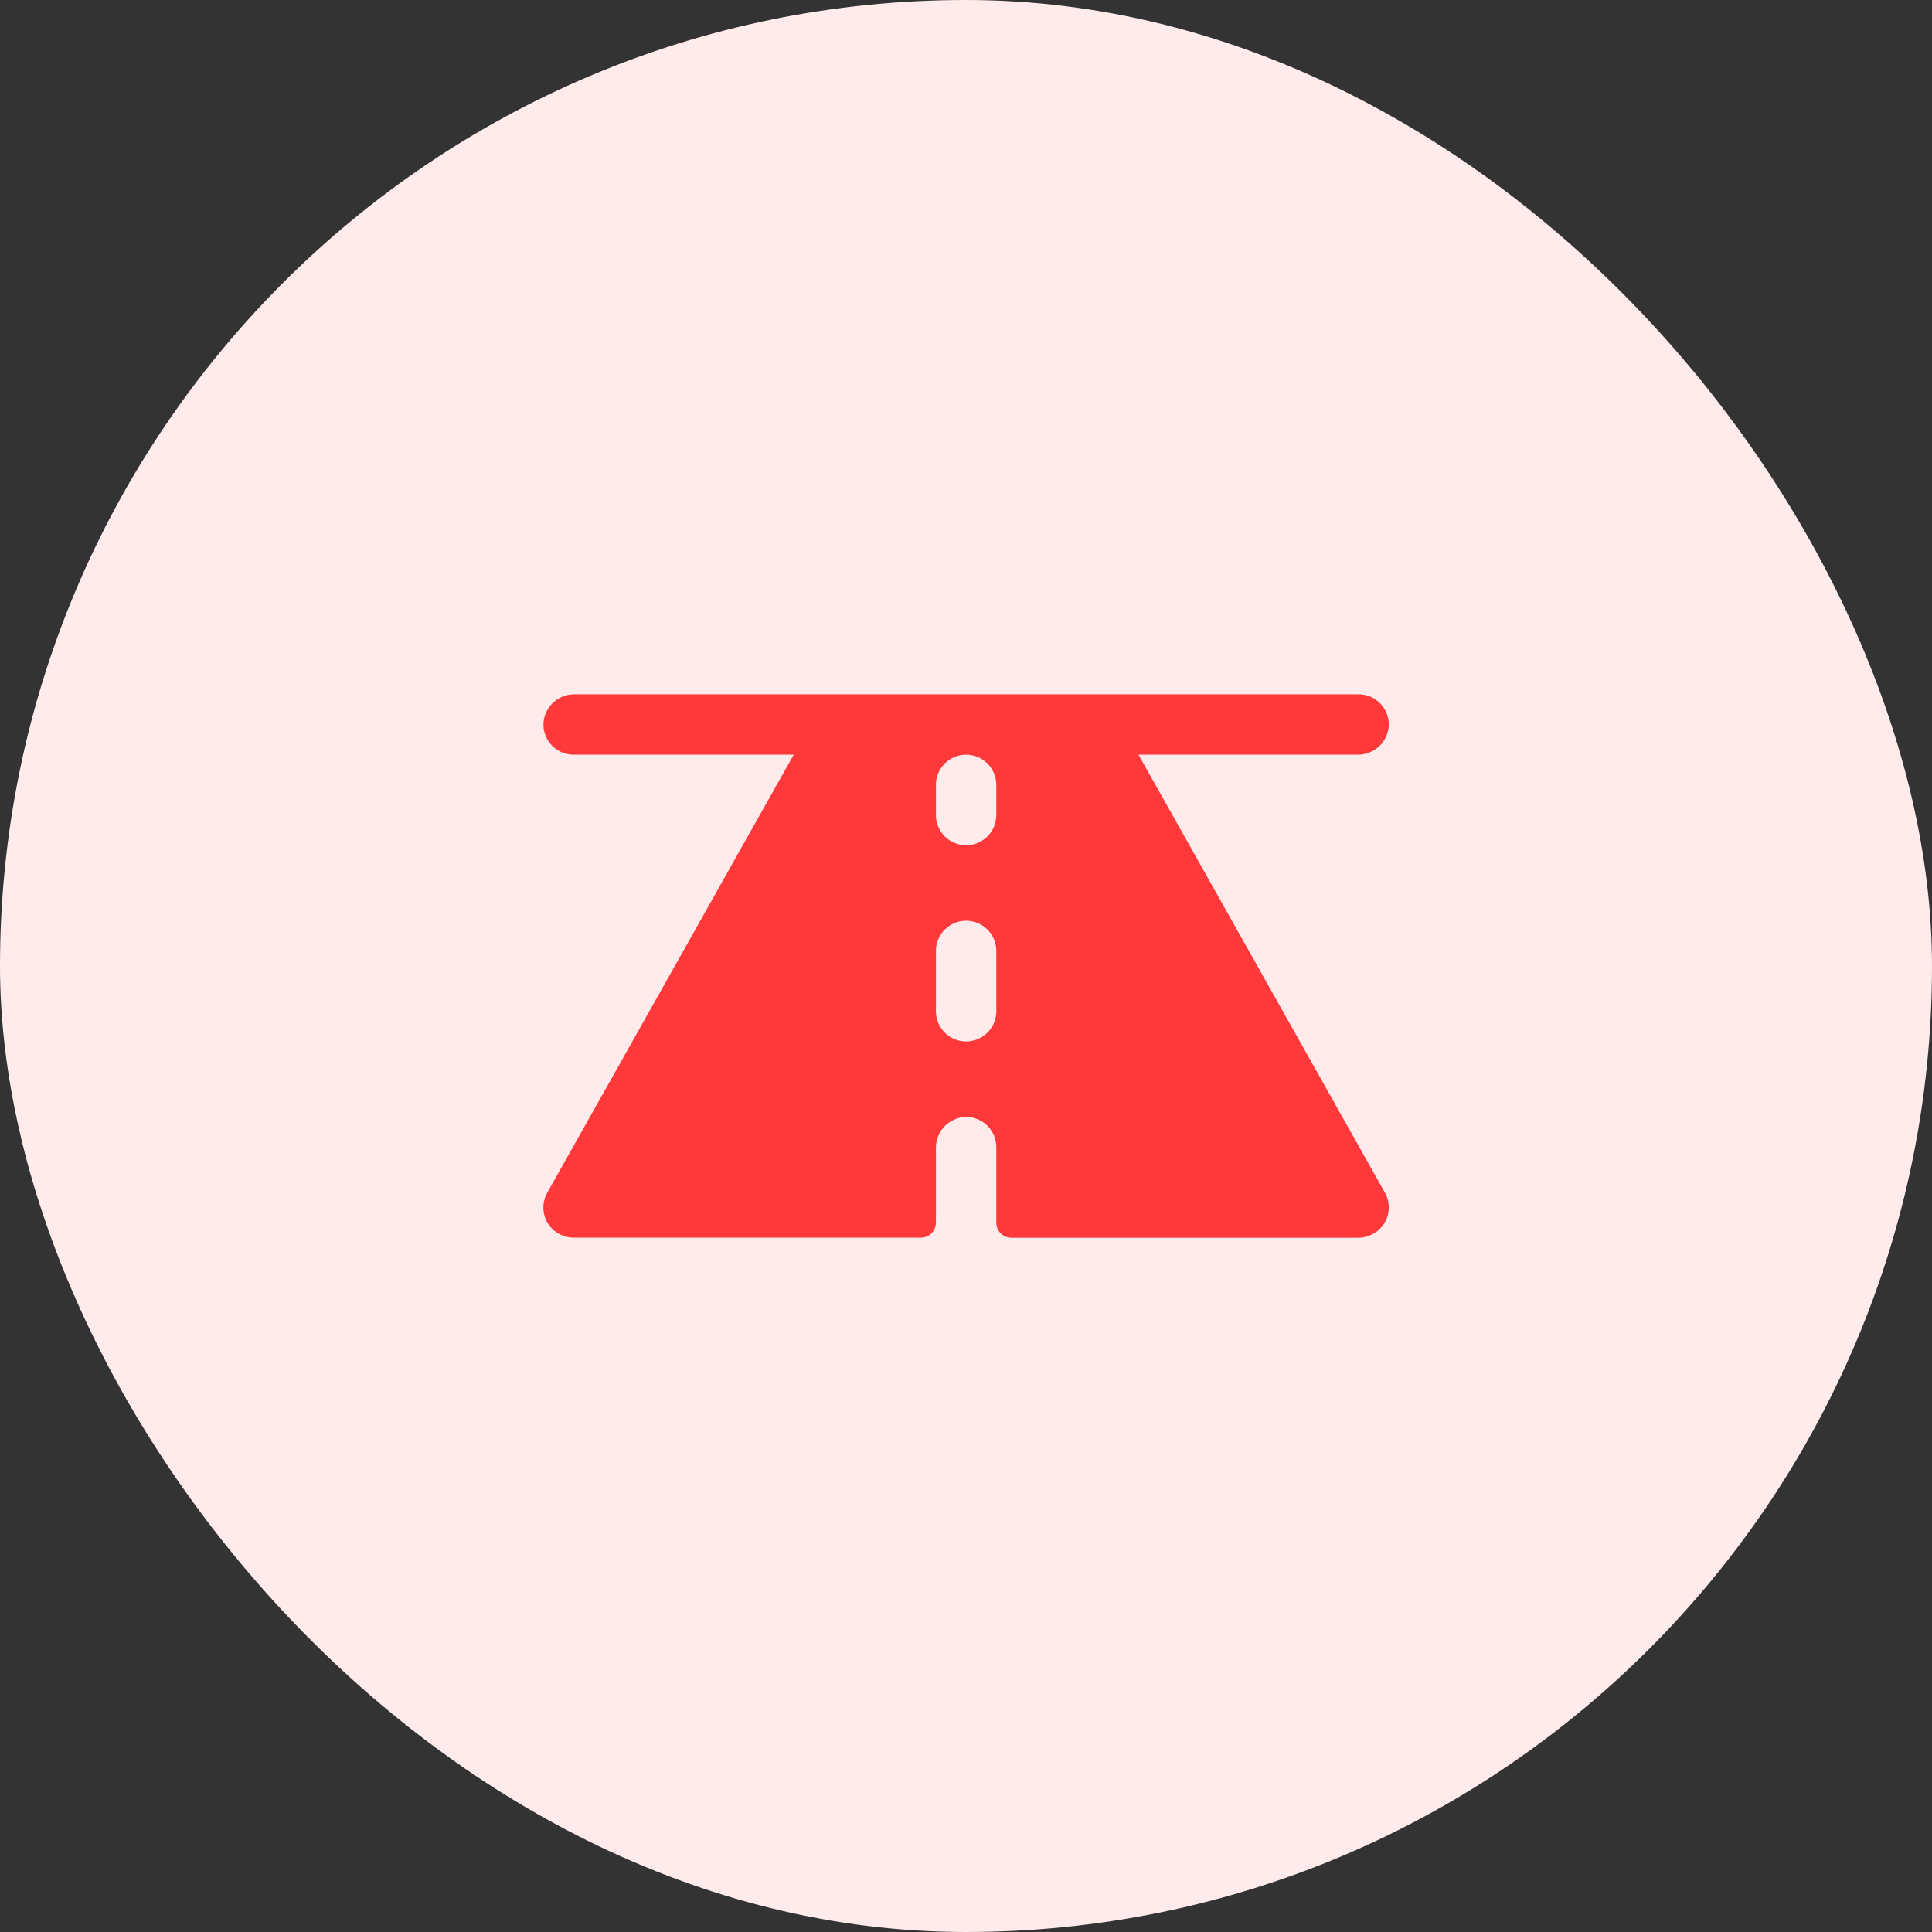 <svg xmlns="http://www.w3.org/2000/svg" width="48" height="48" viewBox="0 0 48 48" fill="none"><rect x="0" y="0" width="48" height="48" fill="#333333" stroke="none"/><rect width="48" height="48" rx="24" fill="#FFEBEB"></rect><path d="M34.409 29.633L28.285 18.75H33.723C33.917 18.754 34.106 18.684 34.251 18.554C34.396 18.424 34.486 18.244 34.503 18.05C34.509 17.947 34.495 17.844 34.46 17.747C34.426 17.651 34.372 17.562 34.301 17.487C34.231 17.412 34.146 17.352 34.052 17.311C33.957 17.271 33.855 17.25 33.753 17.25H14.278C14.084 17.247 13.896 17.318 13.752 17.448C13.608 17.578 13.519 17.757 13.503 17.95C13.496 18.053 13.51 18.156 13.545 18.253C13.579 18.349 13.634 18.438 13.704 18.513C13.774 18.588 13.859 18.648 13.954 18.689C14.048 18.729 14.15 18.75 14.253 18.75H19.72L13.596 29.633C13.518 29.772 13.486 29.934 13.506 30.093C13.525 30.252 13.596 30.4 13.706 30.517C13.779 30.592 13.867 30.651 13.963 30.691C14.06 30.731 14.164 30.751 14.268 30.75H22.878C22.977 30.75 23.072 30.711 23.143 30.64C23.213 30.57 23.253 30.475 23.253 30.375V28.525C23.25 28.332 23.321 28.145 23.451 28.001C23.581 27.858 23.76 27.768 23.953 27.752C24.055 27.745 24.158 27.759 24.255 27.794C24.352 27.829 24.441 27.883 24.516 27.953C24.591 28.024 24.65 28.109 24.691 28.203C24.732 28.297 24.753 28.399 24.753 28.502V30.377C24.753 30.476 24.792 30.572 24.862 30.642C24.933 30.712 25.028 30.752 25.128 30.752H33.731C33.836 30.753 33.94 30.733 34.036 30.693C34.133 30.653 34.221 30.593 34.294 30.518C34.405 30.403 34.477 30.254 34.498 30.095C34.518 29.935 34.487 29.773 34.409 29.633ZM24.753 25.125C24.753 25.324 24.674 25.515 24.533 25.655C24.392 25.796 24.201 25.875 24.003 25.875C23.804 25.875 23.613 25.796 23.472 25.655C23.332 25.515 23.253 25.324 23.253 25.125V23.625C23.253 23.426 23.332 23.235 23.472 23.095C23.613 22.954 23.804 22.875 24.003 22.875C24.201 22.875 24.392 22.954 24.533 23.095C24.674 23.235 24.753 23.426 24.753 23.625V25.125ZM24.753 20.25C24.753 20.449 24.674 20.64 24.533 20.78C24.392 20.921 24.201 21 24.003 21C23.804 21 23.613 20.921 23.472 20.78C23.332 20.64 23.253 20.449 23.253 20.25V19.5C23.253 19.301 23.332 19.11 23.472 18.97C23.613 18.829 23.804 18.75 24.003 18.75C24.201 18.75 24.392 18.829 24.533 18.97C24.674 19.11 24.753 19.301 24.753 19.5V20.25Z" fill="#FF3939"></path></svg>